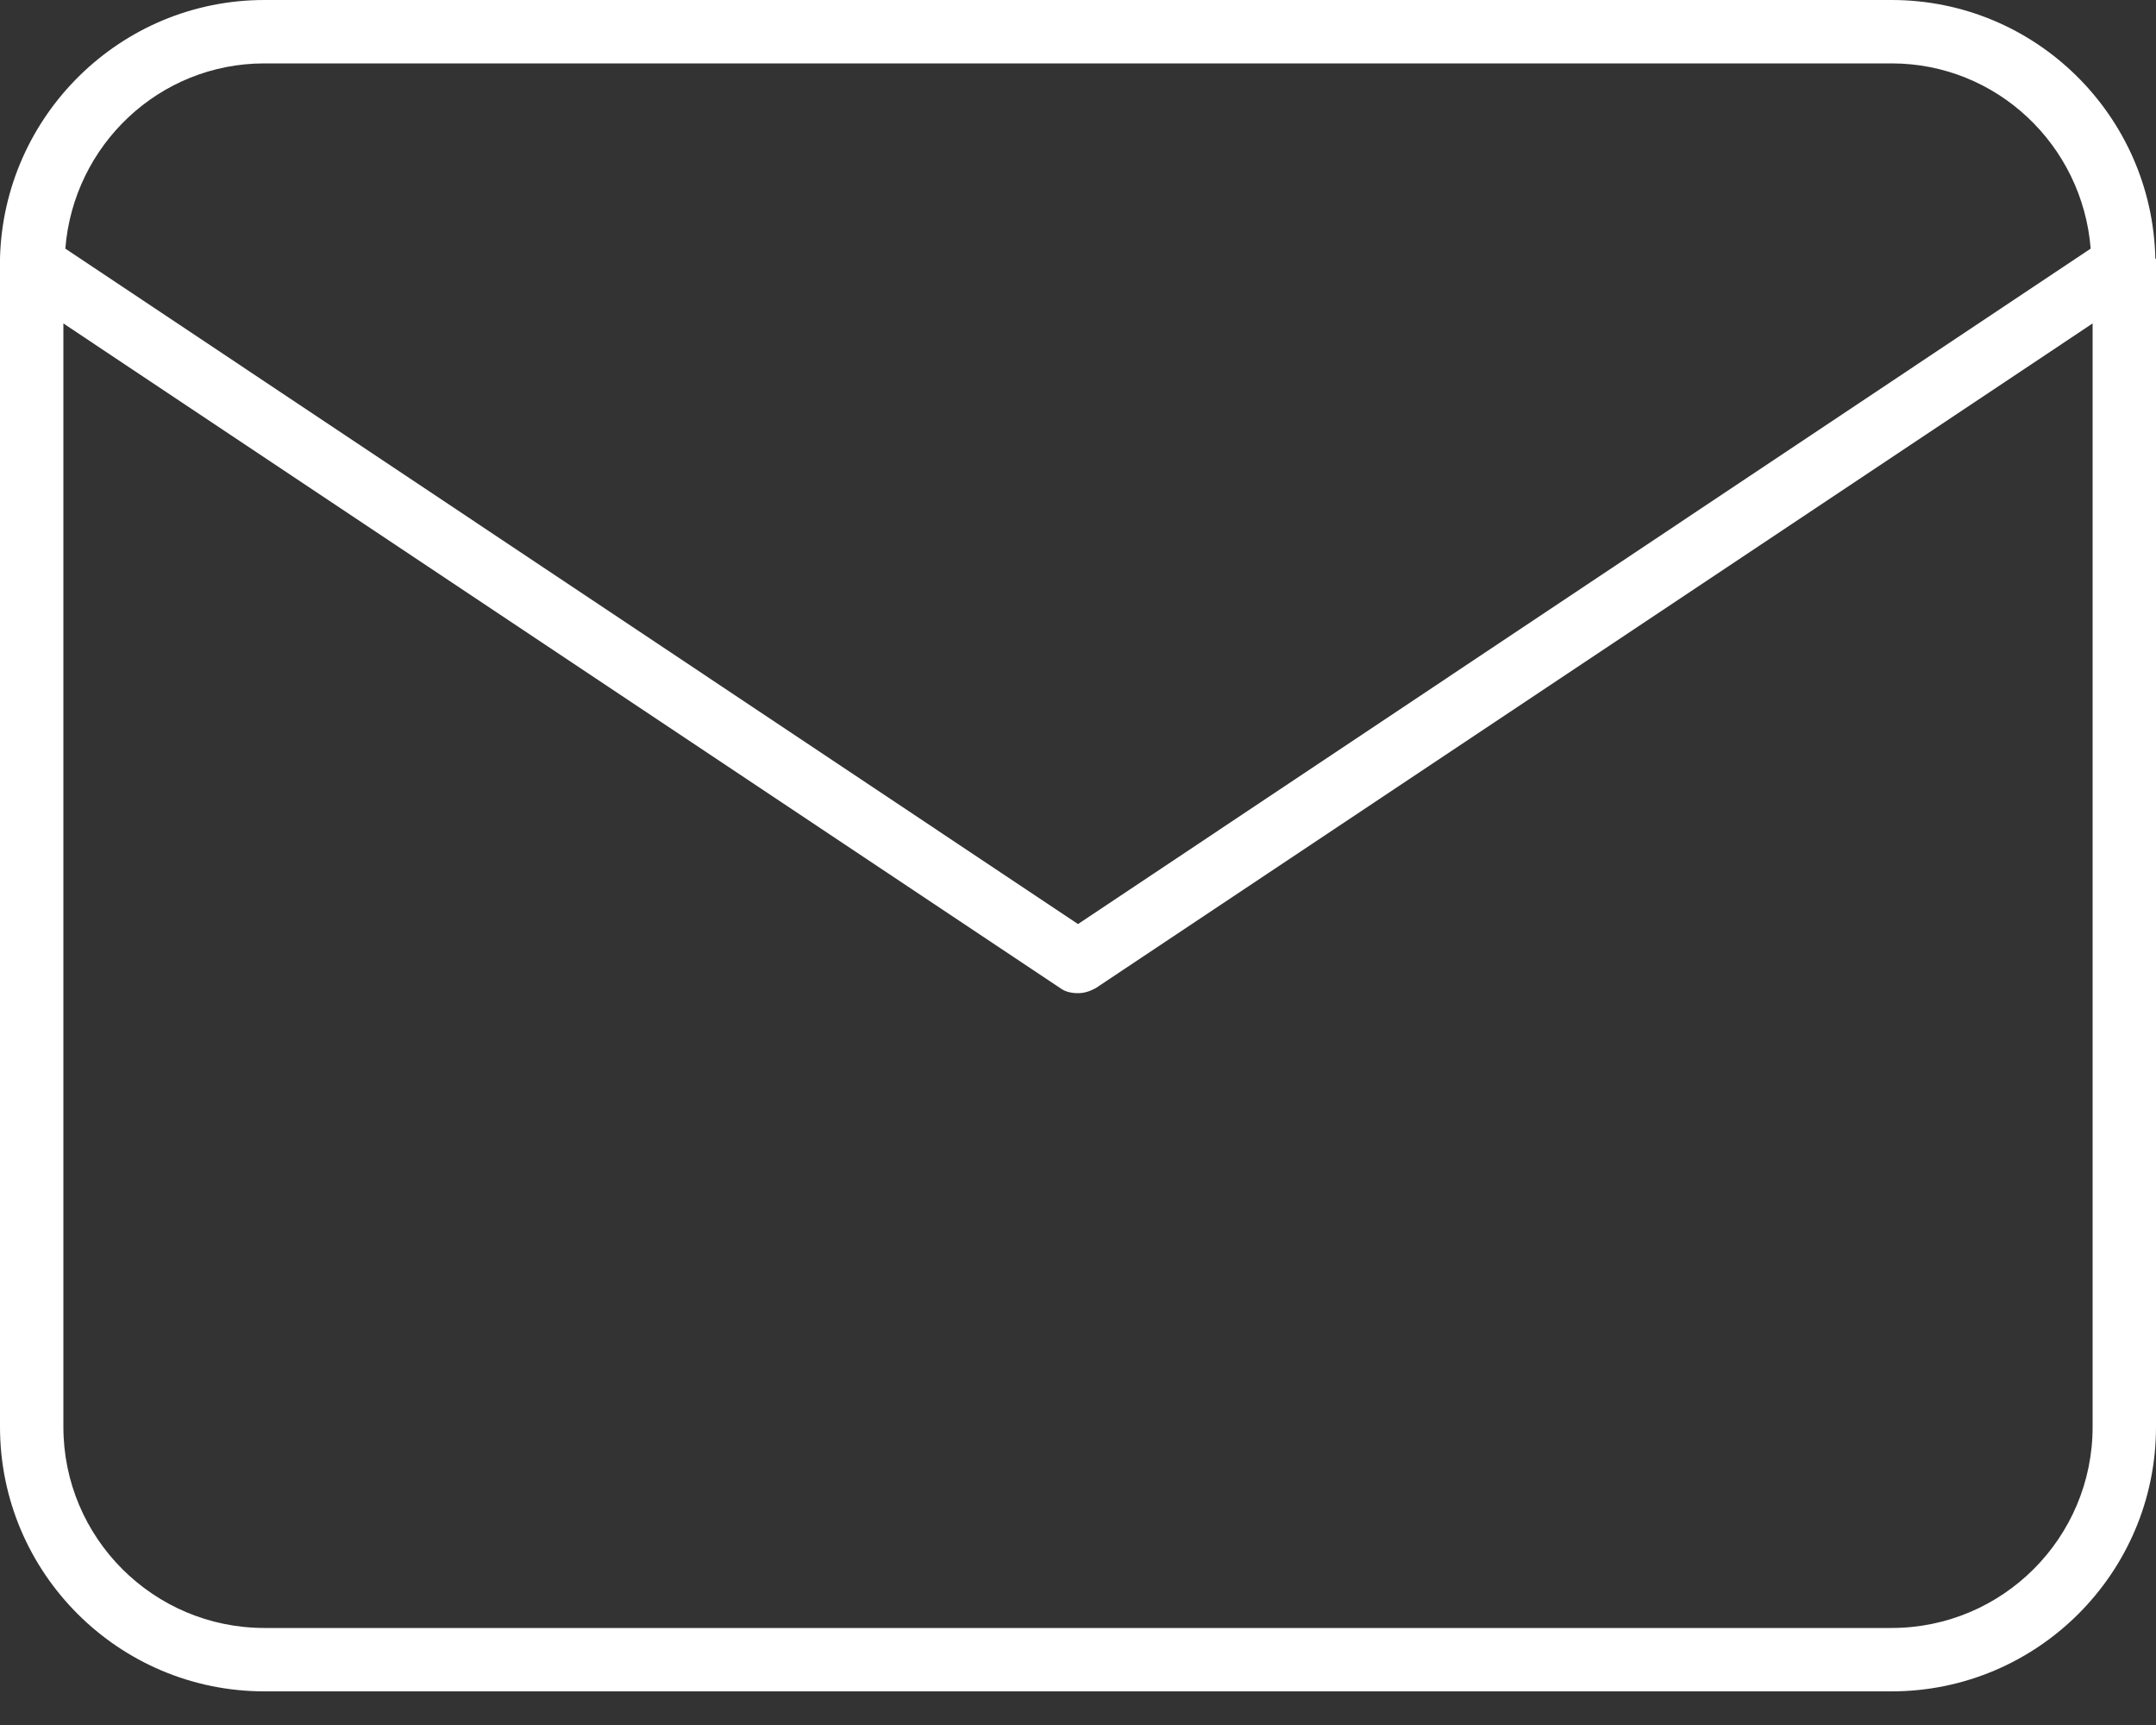 <svg width="20" height="16" viewBox="0 0 20 16" fill="none" xmlns="http://www.w3.org/2000/svg">
<rect x="0" y="0" width="20" height="16" fill="#333333" stroke="none"/>
<g clip-path="url(#clip0_23_1029)">
<path d="M19.994 2.4C19.965 1.071 18.882 0 17.547 0H2.453C1.118 0 0.035 1.071 0 2.394C0 2.394 0 2.435 0 2.453V13.235C0 14.588 1.1 15.688 2.453 15.688H17.547C18.9 15.688 20 14.588 20 13.235V2.453C20 2.453 20 2.418 20 2.4H19.994ZM2.453 0.588H17.547C18.523 0.588 19.318 1.347 19.394 2.306L10 8.571L0.606 2.306C0.682 1.347 1.476 0.588 2.453 0.588ZM17.547 15.1H2.453C1.424 15.1 0.588 14.265 0.588 13.235V3L9.835 9.165C9.882 9.2 9.941 9.212 10 9.212C10.059 9.212 10.112 9.194 10.165 9.165L19.412 3V13.235C19.412 14.265 18.576 15.1 17.547 15.1Z" fill="white"/>
</g>
<defs>
<clipPath id="clip0_23_1029">
<rect width="20" height="15.688" fill="white"/>
</clipPath>
</defs>
</svg>

